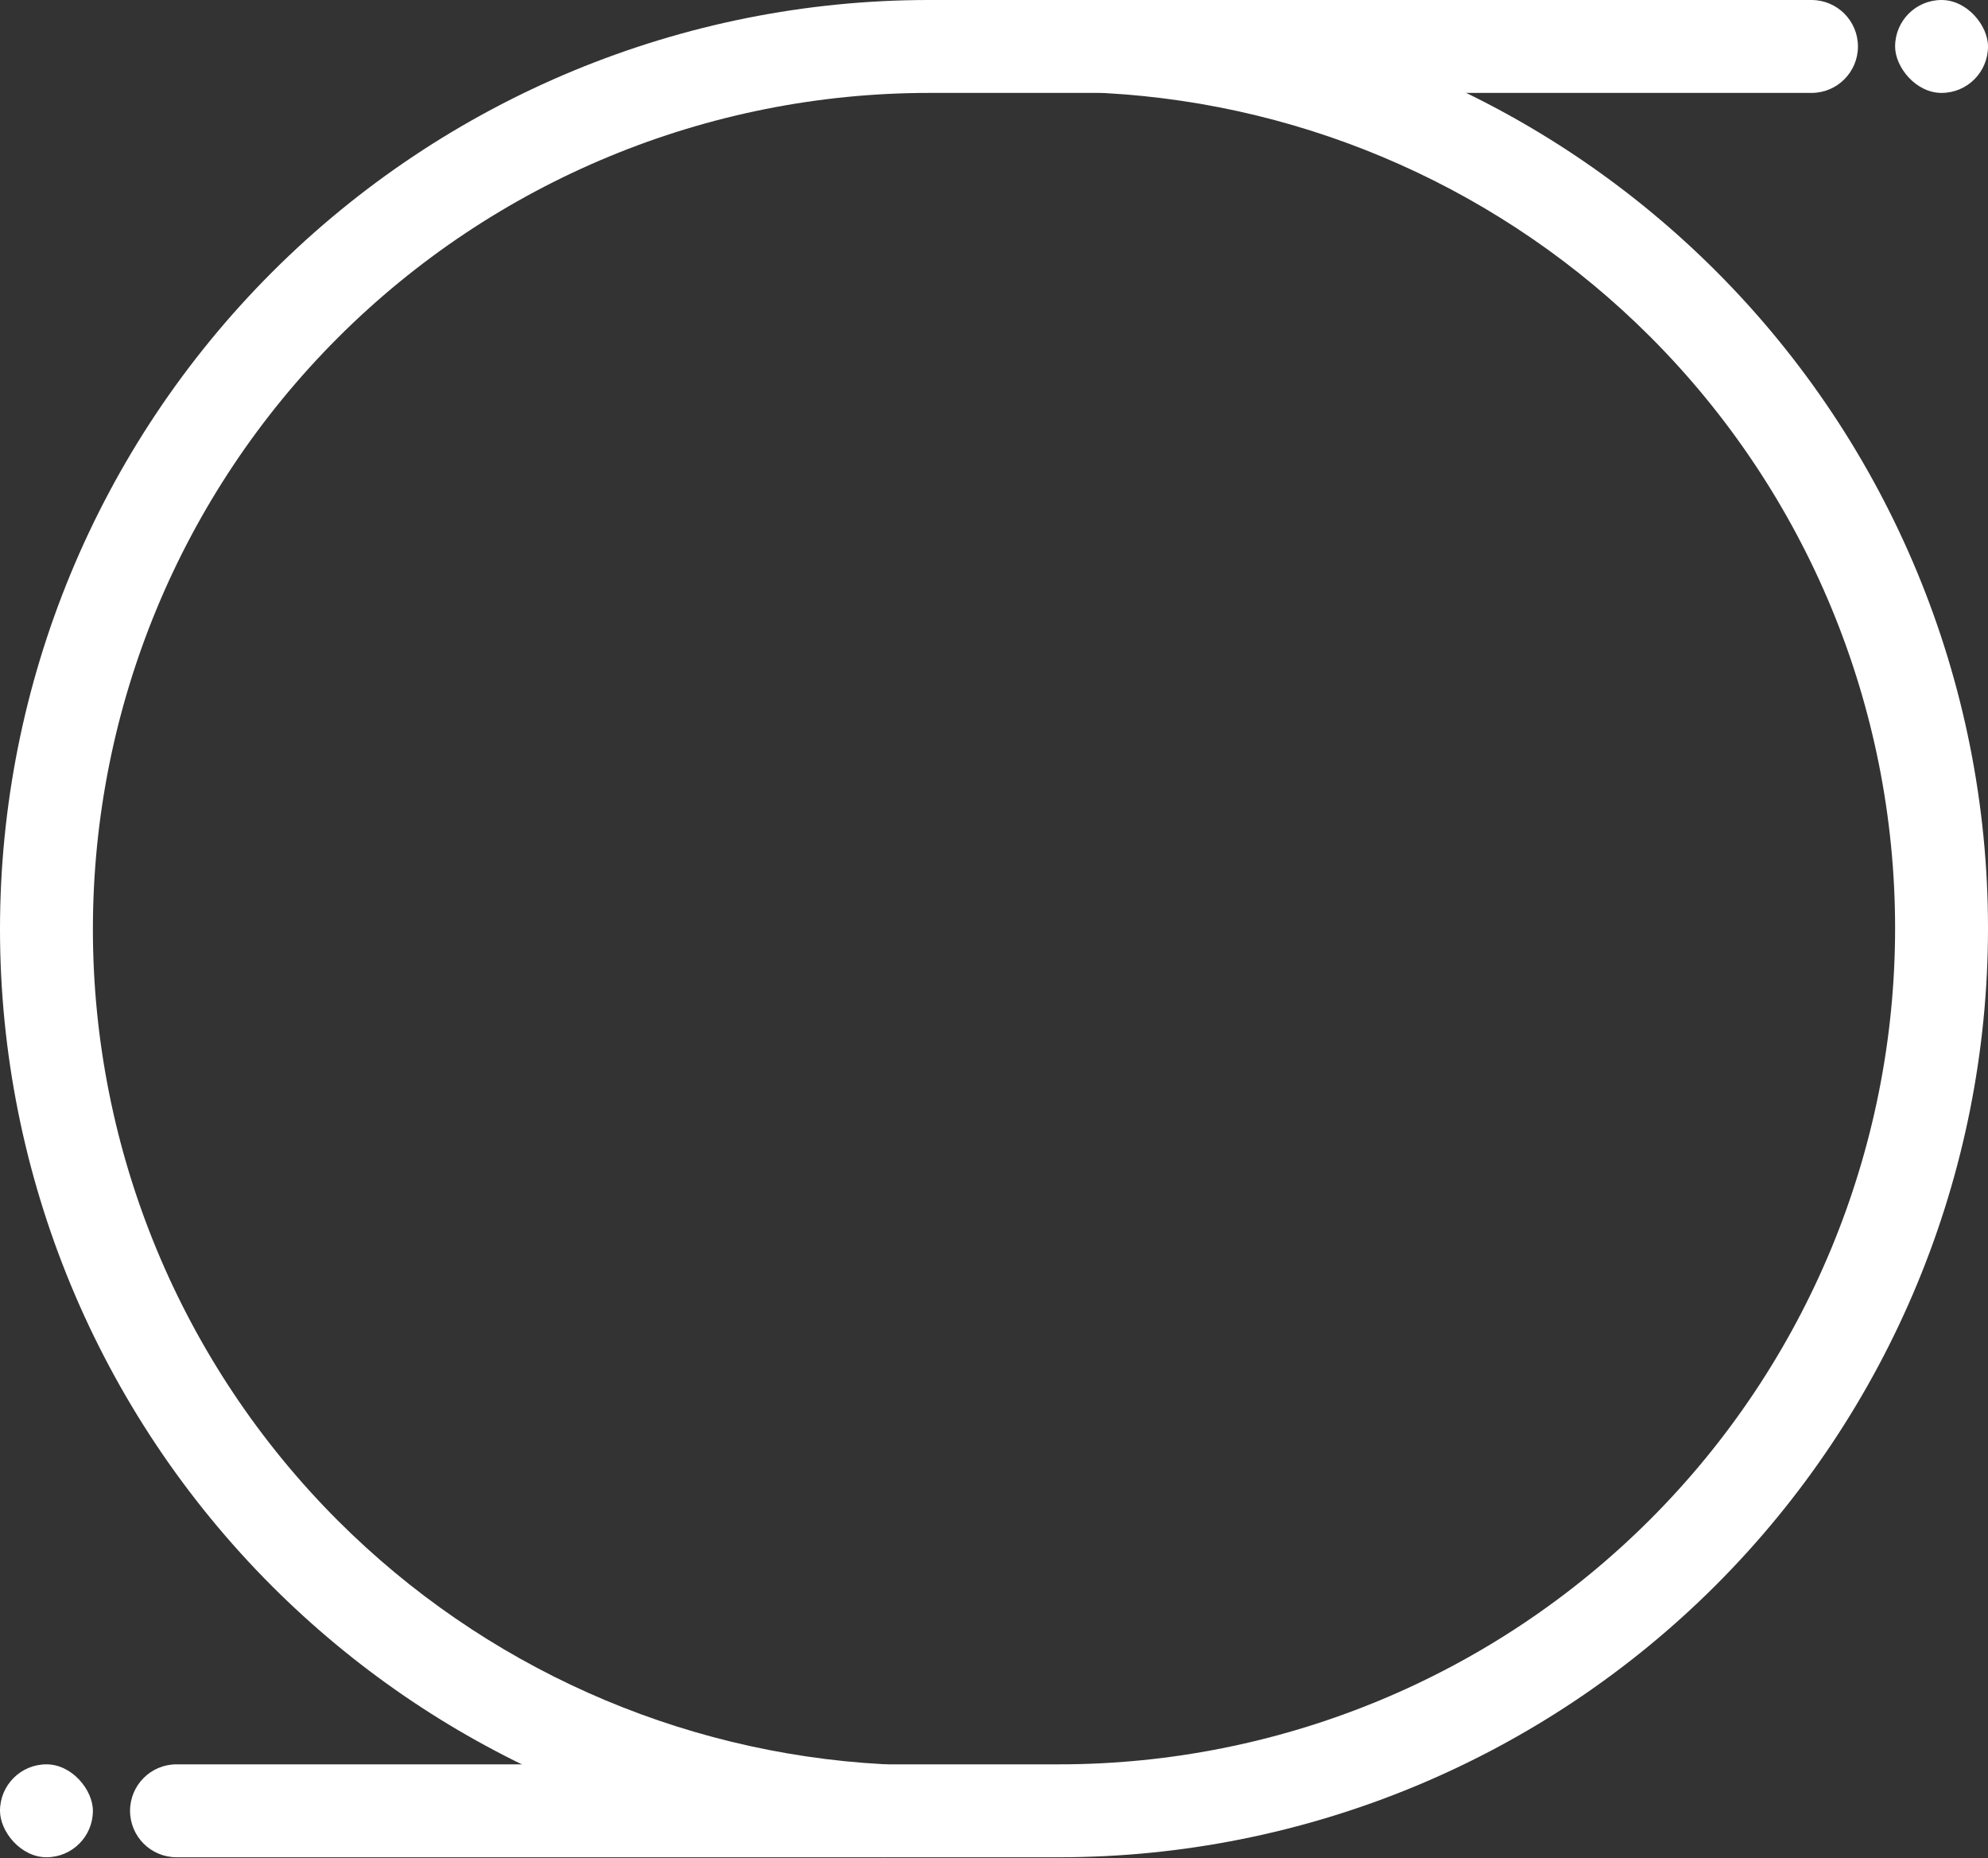 <?xml version="1.0" encoding="UTF-8"?> <svg xmlns="http://www.w3.org/2000/svg" width="107" height="100" viewBox="0 0 107 100" fill="none"><rect x="0" y="0" width="107" height="100" fill="#333333" stroke="none"/><rect x="102" width="5" height="5" rx="2.5" fill="white"></rect><path fill-rule="evenodd" clip-rule="evenodd" d="M14.645 85.355C23.431 94.141 35.15 99.32 47.501 99.938C48.88 100.007 50 98.881 50 97.5V97.5C50 96.119 48.88 95.007 47.501 94.931C36.477 94.318 26.028 89.668 18.18 81.82C9.741 73.381 5 61.935 5 50C5 38.065 9.741 26.619 18.18 18.18C26.619 9.741 38.065 5 50 5H97.5C98.881 5 100 3.881 100 2.5V2.5C100 1.119 98.881 0 97.5 0H50C36.739 0 24.021 5.268 14.645 14.645C5.268 24.021 0 36.739 0 50C0 63.261 5.268 75.978 14.645 85.355Z" fill="white"></path><path fill-rule="evenodd" clip-rule="evenodd" d="M92.355 14.585C83.569 5.799 71.85 0.621 59.499 0.003C58.12 -0.066 57 1.06 57 2.441V2.441C57 3.821 58.12 4.933 59.499 5.01C70.523 5.623 80.972 10.273 88.82 18.121C97.259 26.56 102 38.006 102 49.941C102 61.875 97.259 73.321 88.82 81.76C80.381 90.2 68.935 94.941 57 94.941H9.5C8.119 94.941 7 96.06 7 97.441V97.441C7 98.821 8.119 99.941 9.5 99.941H57C70.261 99.941 82.978 94.673 92.355 85.296C101.732 75.919 107 63.201 107 49.941C107 36.68 101.732 23.962 92.355 14.585Z" fill="white"></path><rect y="94.941" width="5" height="5" rx="2.5" fill="white"></rect></svg> 
